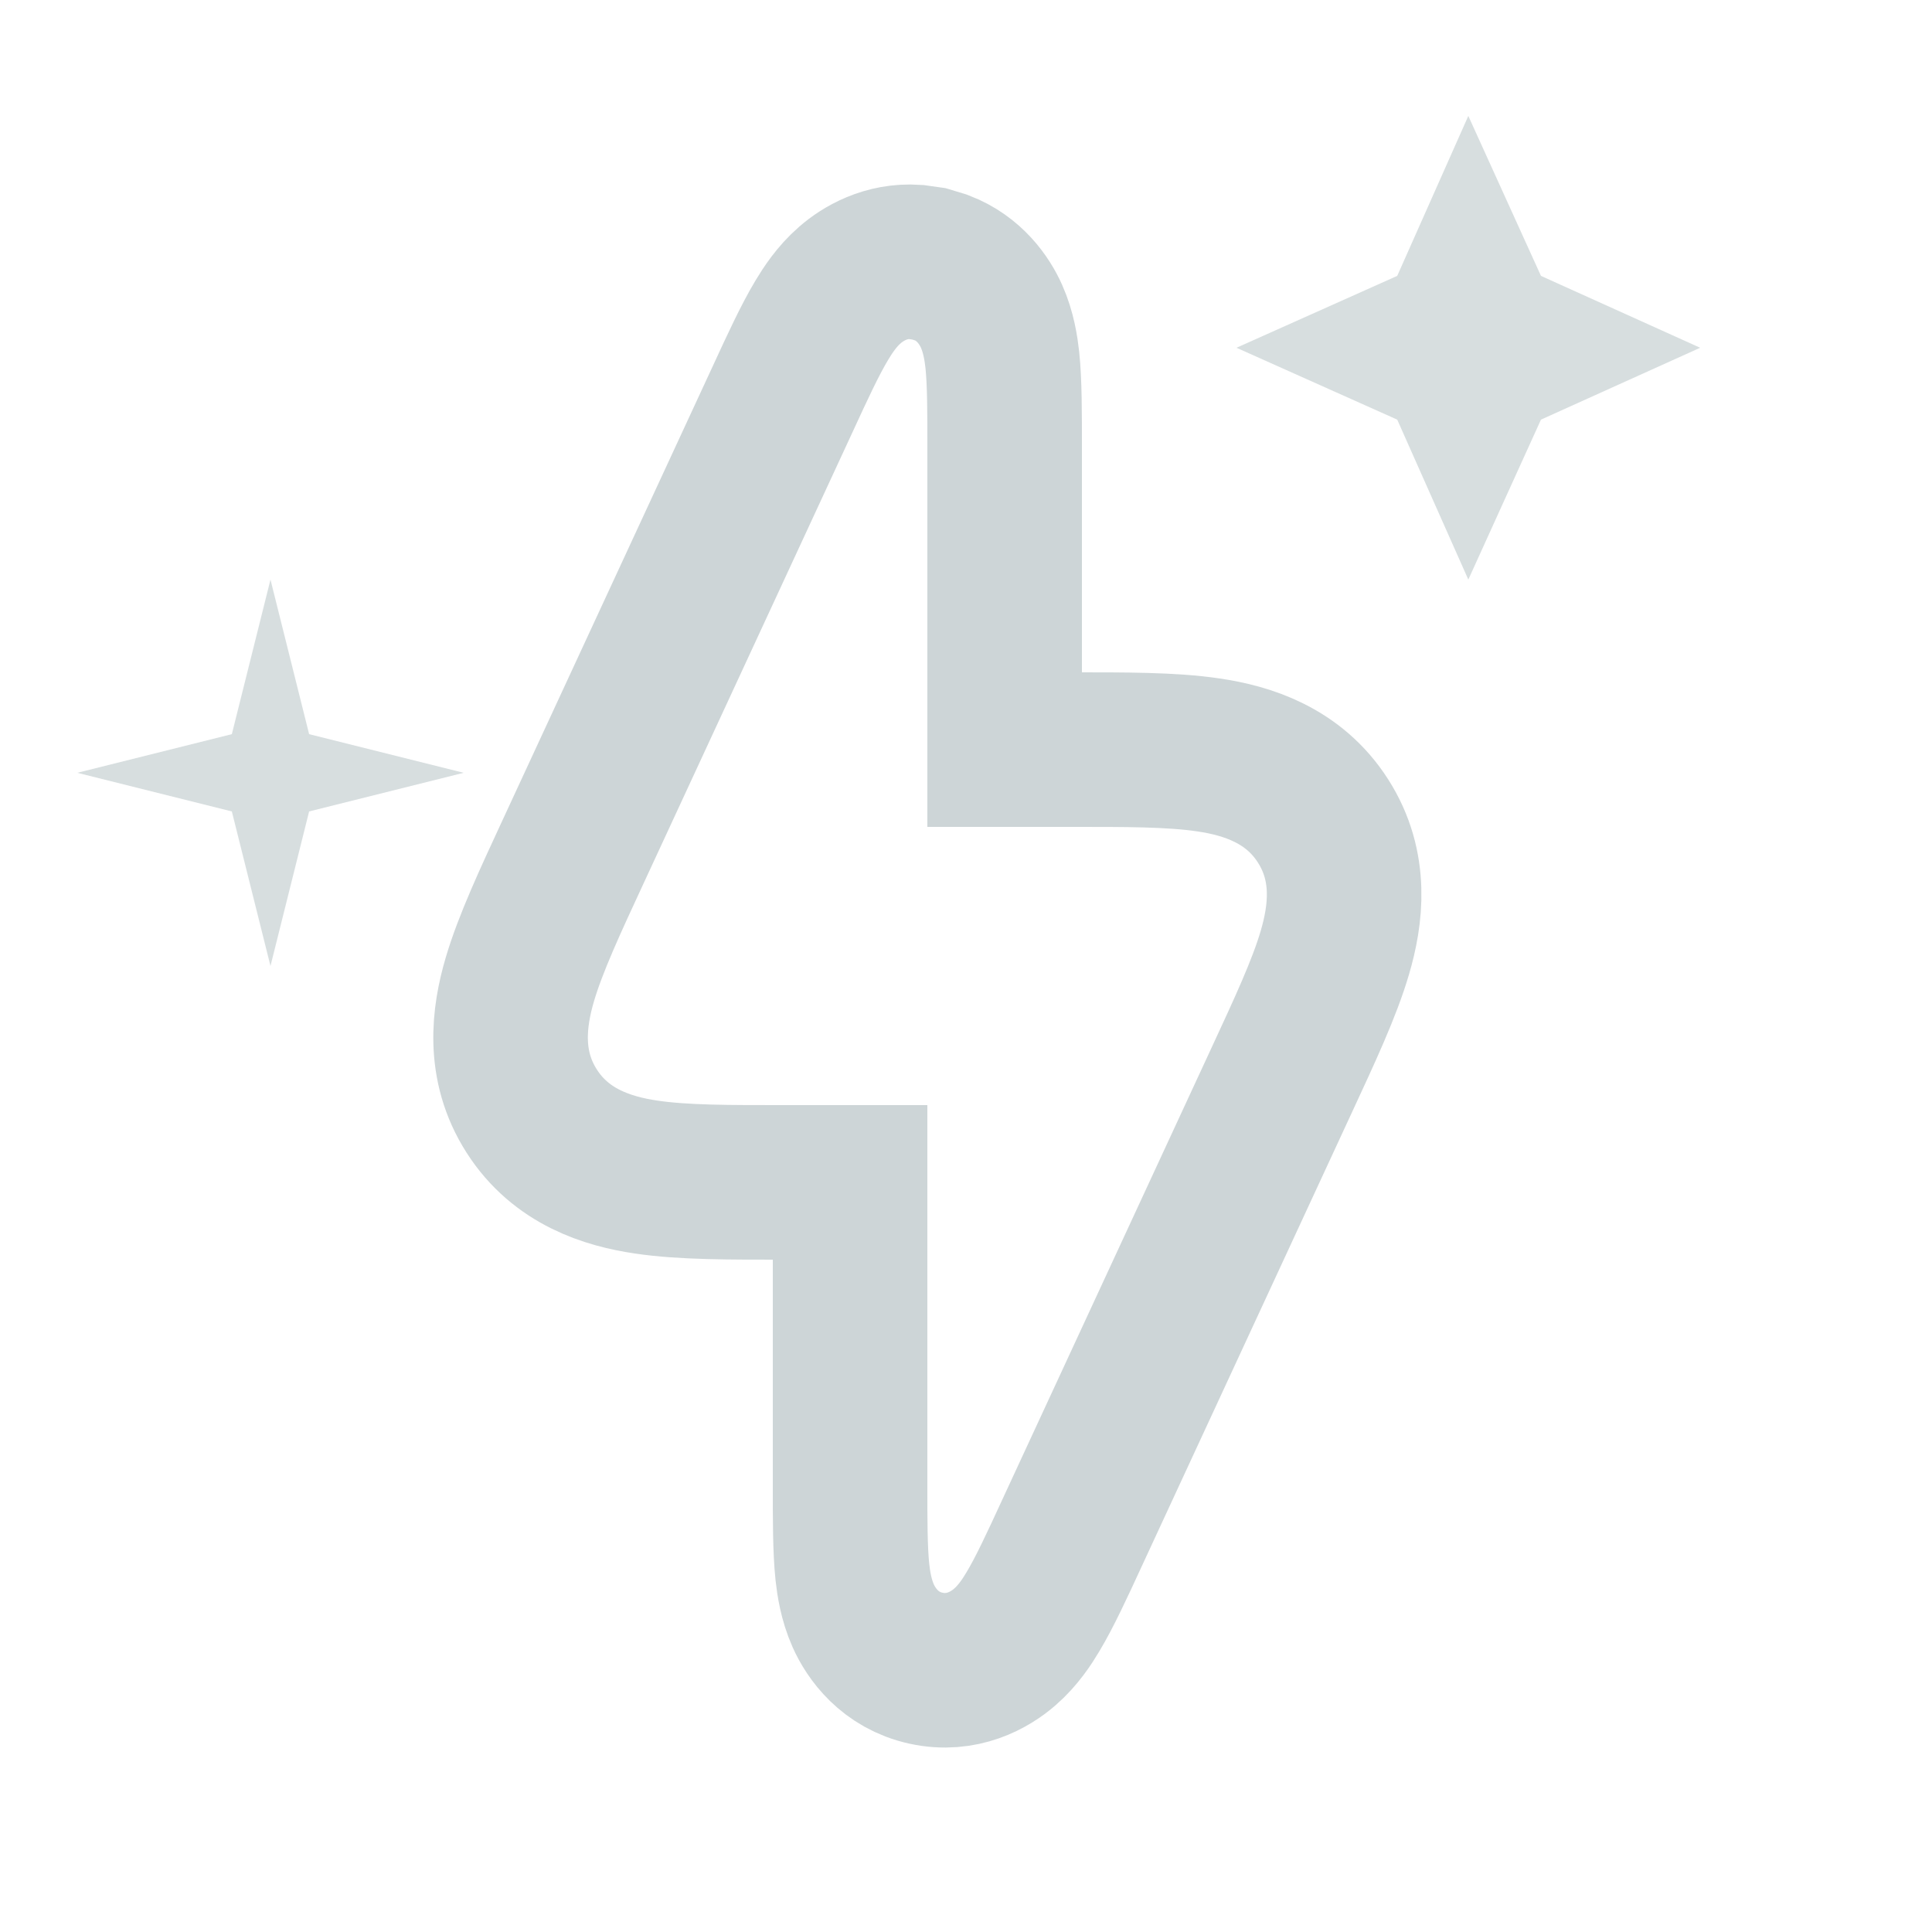<svg width="25" height="25" viewBox="0 0 25 25" fill="none" xmlns="http://www.w3.org/2000/svg">
<g clip-path="url(#clip0_19_19)">
<path d="M19 7.5L19.94 5.43L22 4.5L19.94 3.57L19 1.5L18.08 3.57L16 4.5L18.08 5.43L19 7.5Z" fill="#CDD5D7" fill-opacity="0.8"/>
<path d="M3.5 12.5L4 10.5L6 10L4 9.5L3.5 7.5L3 9.5L1 10L3 10.5L3.5 12.5Z" fill="#CDD5D7" fill-opacity="0.8"/>
<path d="M12.019 3.414L12.184 3.464C12.545 3.602 12.74 3.89 12.83 4.092C12.923 4.3 12.954 4.514 12.97 4.656C13.001 4.951 13 5.352 13 5.771V9.7H13.87C14.541 9.7 15.159 9.697 15.639 9.769C16.135 9.842 16.741 10.029 17.12 10.623C17.5 11.217 17.415 11.845 17.273 12.327C17.137 12.792 16.875 13.351 16.593 13.96L13.861 19.86C13.686 20.24 13.518 20.604 13.365 20.858C13.291 20.982 13.174 21.163 13.002 21.312C12.812 21.478 12.45 21.689 11.981 21.586C11.513 21.483 11.273 21.139 11.17 20.908C11.077 20.7 11.046 20.486 11.03 20.344C10.999 20.049 11 19.648 11 19.23V15.3H10.13C9.459 15.3 8.841 15.303 8.361 15.231C7.865 15.158 7.259 14.971 6.88 14.377C6.5 13.783 6.585 13.155 6.727 12.673C6.864 12.208 7.125 11.649 7.407 11.04L10.139 5.14C10.314 4.76 10.482 4.396 10.635 4.142C10.709 4.019 10.826 3.837 10.998 3.688C11.165 3.542 11.463 3.363 11.849 3.39L12.019 3.414Z" stroke="#CDD5D7" stroke-width="2"/>
</g>
<defs>
<clipPath id="clip0_19_19">
<rect width="24" height="24" fill="white" transform="translate(0.5 0.5)"/>
</clipPath>
</defs>
</svg>
